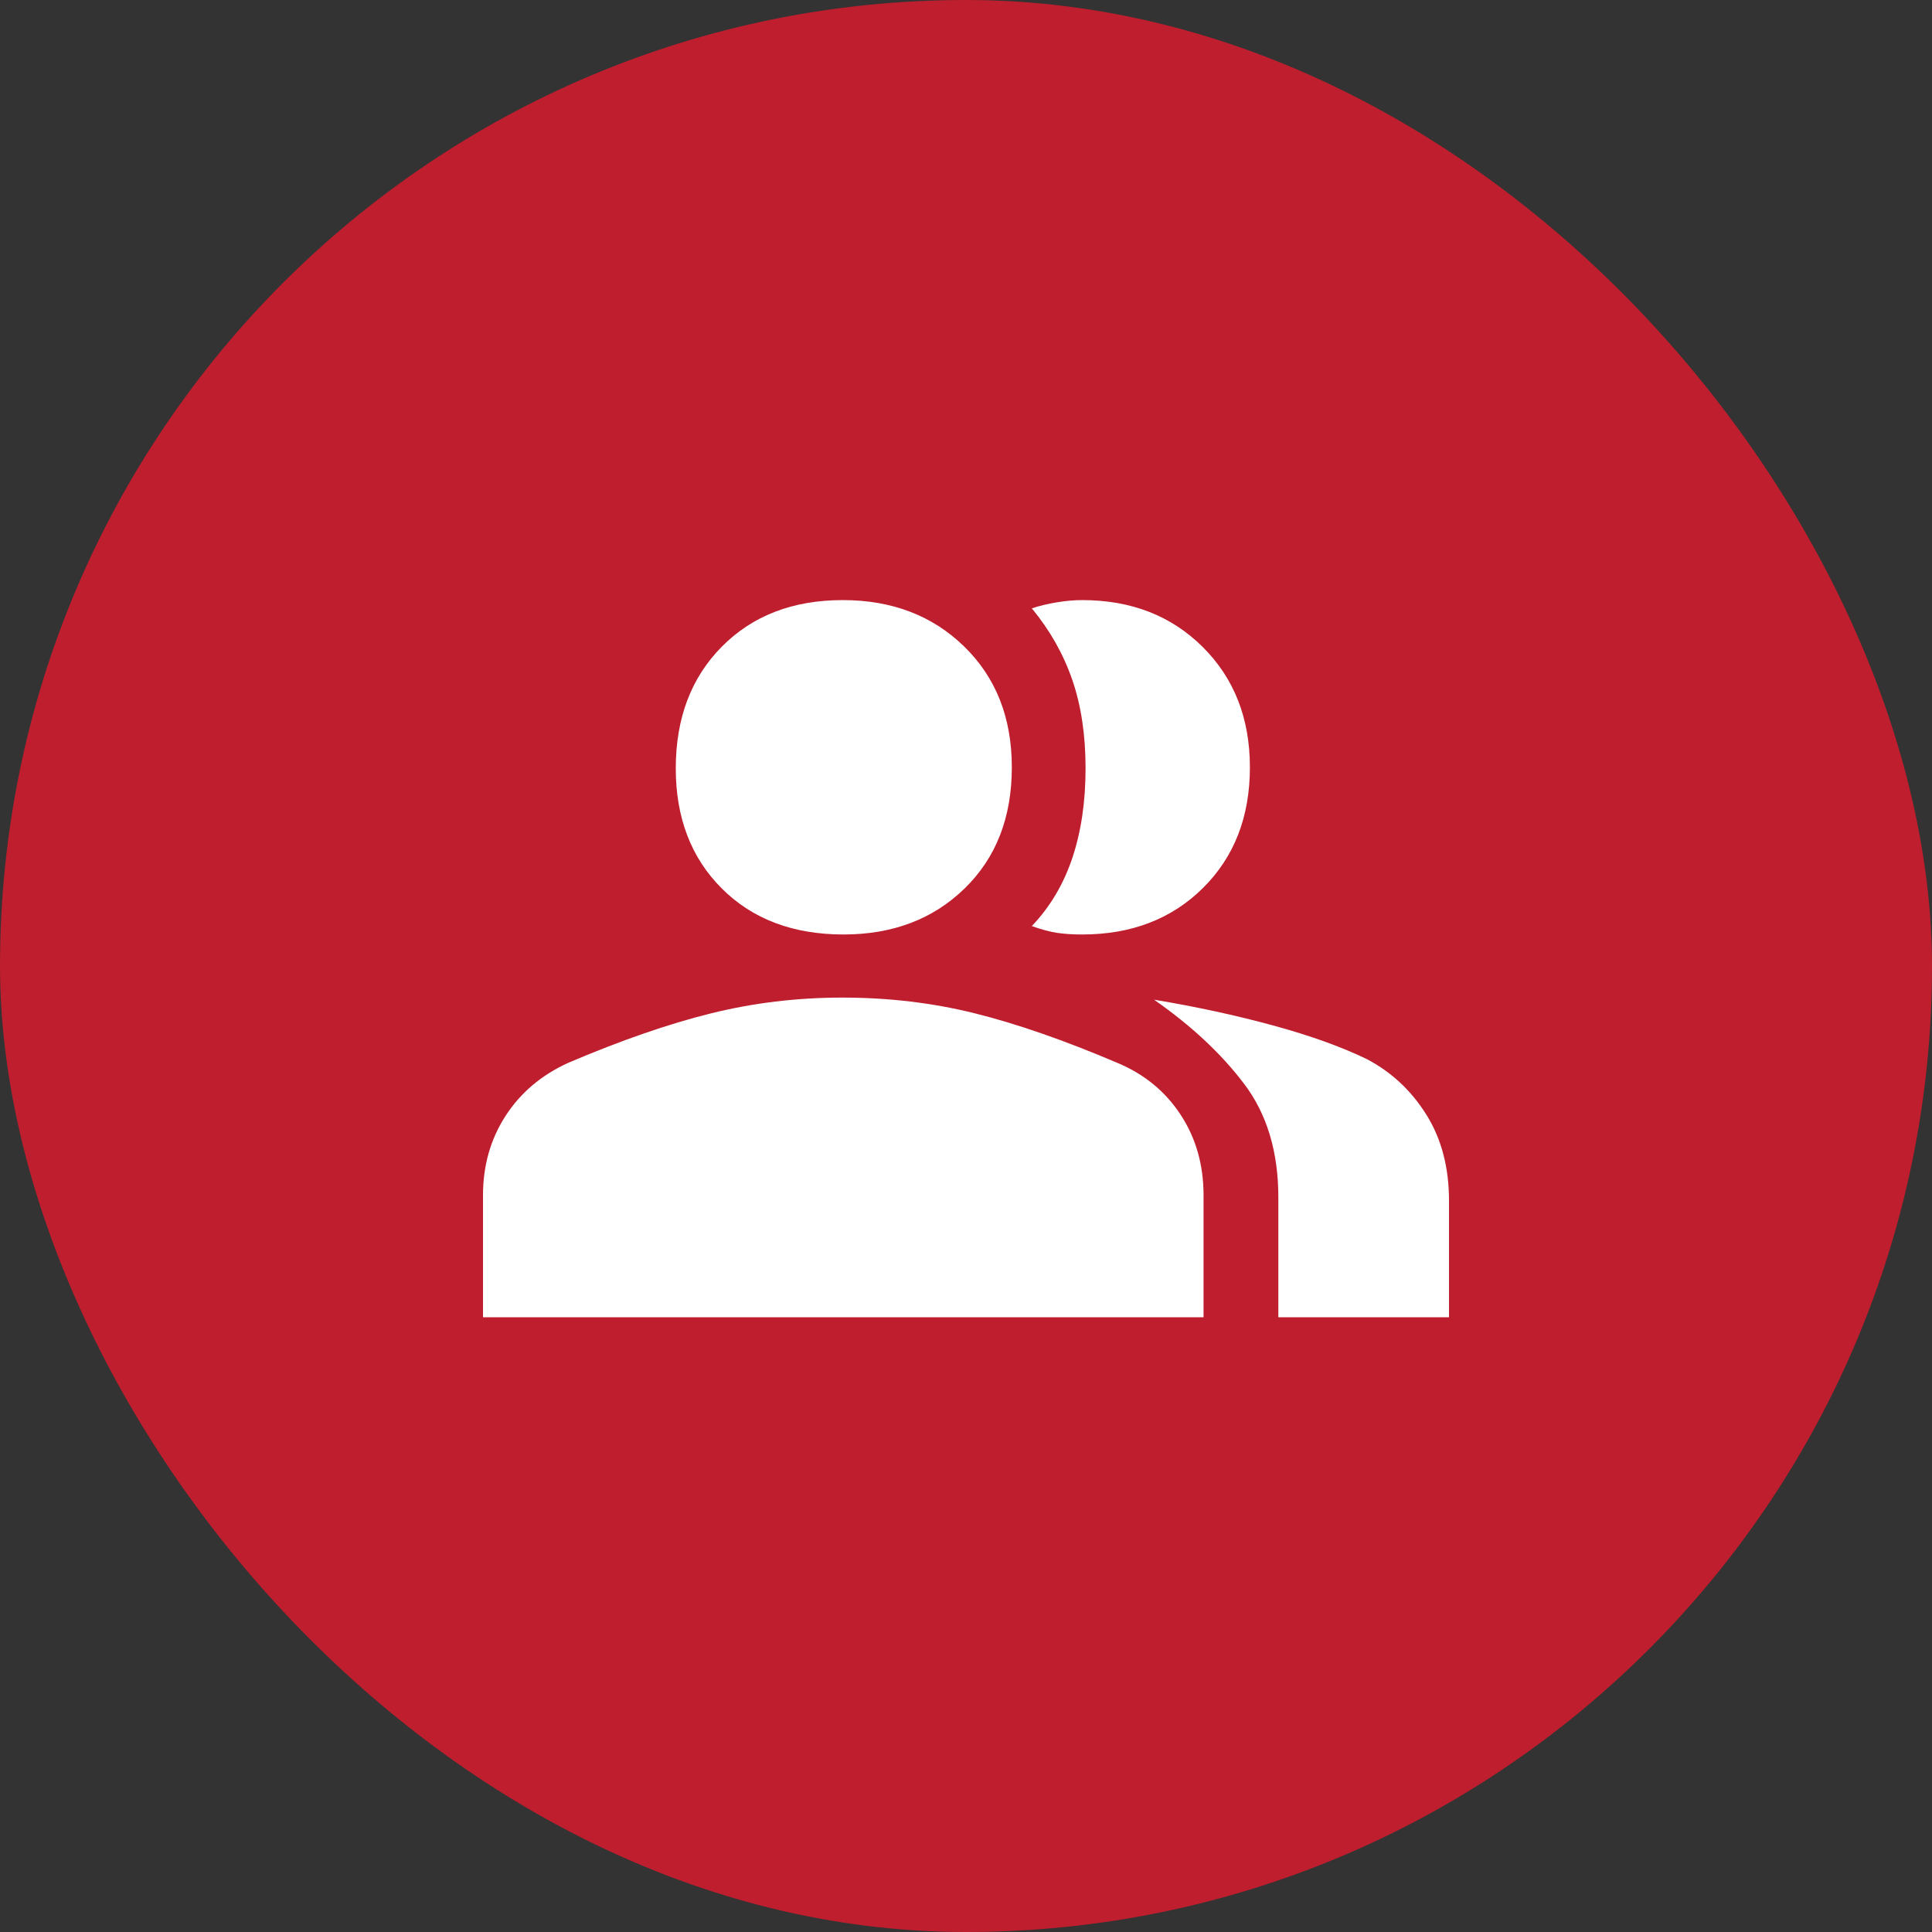<svg width="132" height="132" viewBox="0 0 132 132" fill="none" xmlns="http://www.w3.org/2000/svg">
<rect x="0" y="0" width="132" height="132" fill="#333333" stroke="none"/>
<rect width="132" height="132" rx="66" fill="#BE1E2D"/>
<path d="M33 90V81.666C33 79.639 33.513 77.832 34.539 76.244C35.565 74.656 36.996 73.446 38.833 72.611C42.43 71.08 45.678 69.954 48.578 69.236C51.478 68.518 54.467 68.158 57.544 68.158C60.713 68.158 63.736 68.518 66.614 69.236C69.492 69.954 72.73 71.08 76.328 72.613C78.159 73.372 79.6 74.549 80.652 76.144C81.704 77.739 82.23 79.579 82.23 81.662V90H33ZM87.34 90V81.809C87.34 78.696 86.561 76.109 85.001 74.05C83.442 71.99 81.39 70.074 78.847 68.302C81.726 68.781 84.437 69.368 86.98 70.062C89.523 70.757 91.656 71.522 93.377 72.357C95.055 73.235 96.411 74.498 97.447 76.147C98.482 77.796 99 79.757 99 82.029V90H87.34ZM57.633 63.847C54.188 63.847 51.416 62.8 49.318 60.706C47.22 58.612 46.171 55.875 46.171 52.496C46.171 49.069 47.221 46.296 49.321 44.178C51.422 42.059 54.175 41 57.582 41C60.941 41 63.706 42.057 65.876 44.172C68.046 46.286 69.131 49.037 69.131 52.424C69.131 55.851 68.055 58.612 65.902 60.706C63.749 62.8 60.993 63.847 57.633 63.847ZM85.397 52.423C85.397 55.803 84.328 58.552 82.191 60.67C80.053 62.788 77.302 63.847 73.938 63.847C73.31 63.847 72.747 63.812 72.251 63.74C71.754 63.668 71.17 63.512 70.498 63.273C71.746 61.96 72.67 60.404 73.269 58.606C73.869 56.807 74.169 54.769 74.169 52.491C74.169 50.214 73.865 48.197 73.258 46.44C72.651 44.683 71.731 43.058 70.498 41.565C71.014 41.392 71.584 41.255 72.207 41.153C72.83 41.051 73.406 41 73.935 41C77.282 41 80.029 42.069 82.177 44.207C84.323 46.345 85.397 49.084 85.397 52.423Z" fill="white"/>
</svg>
